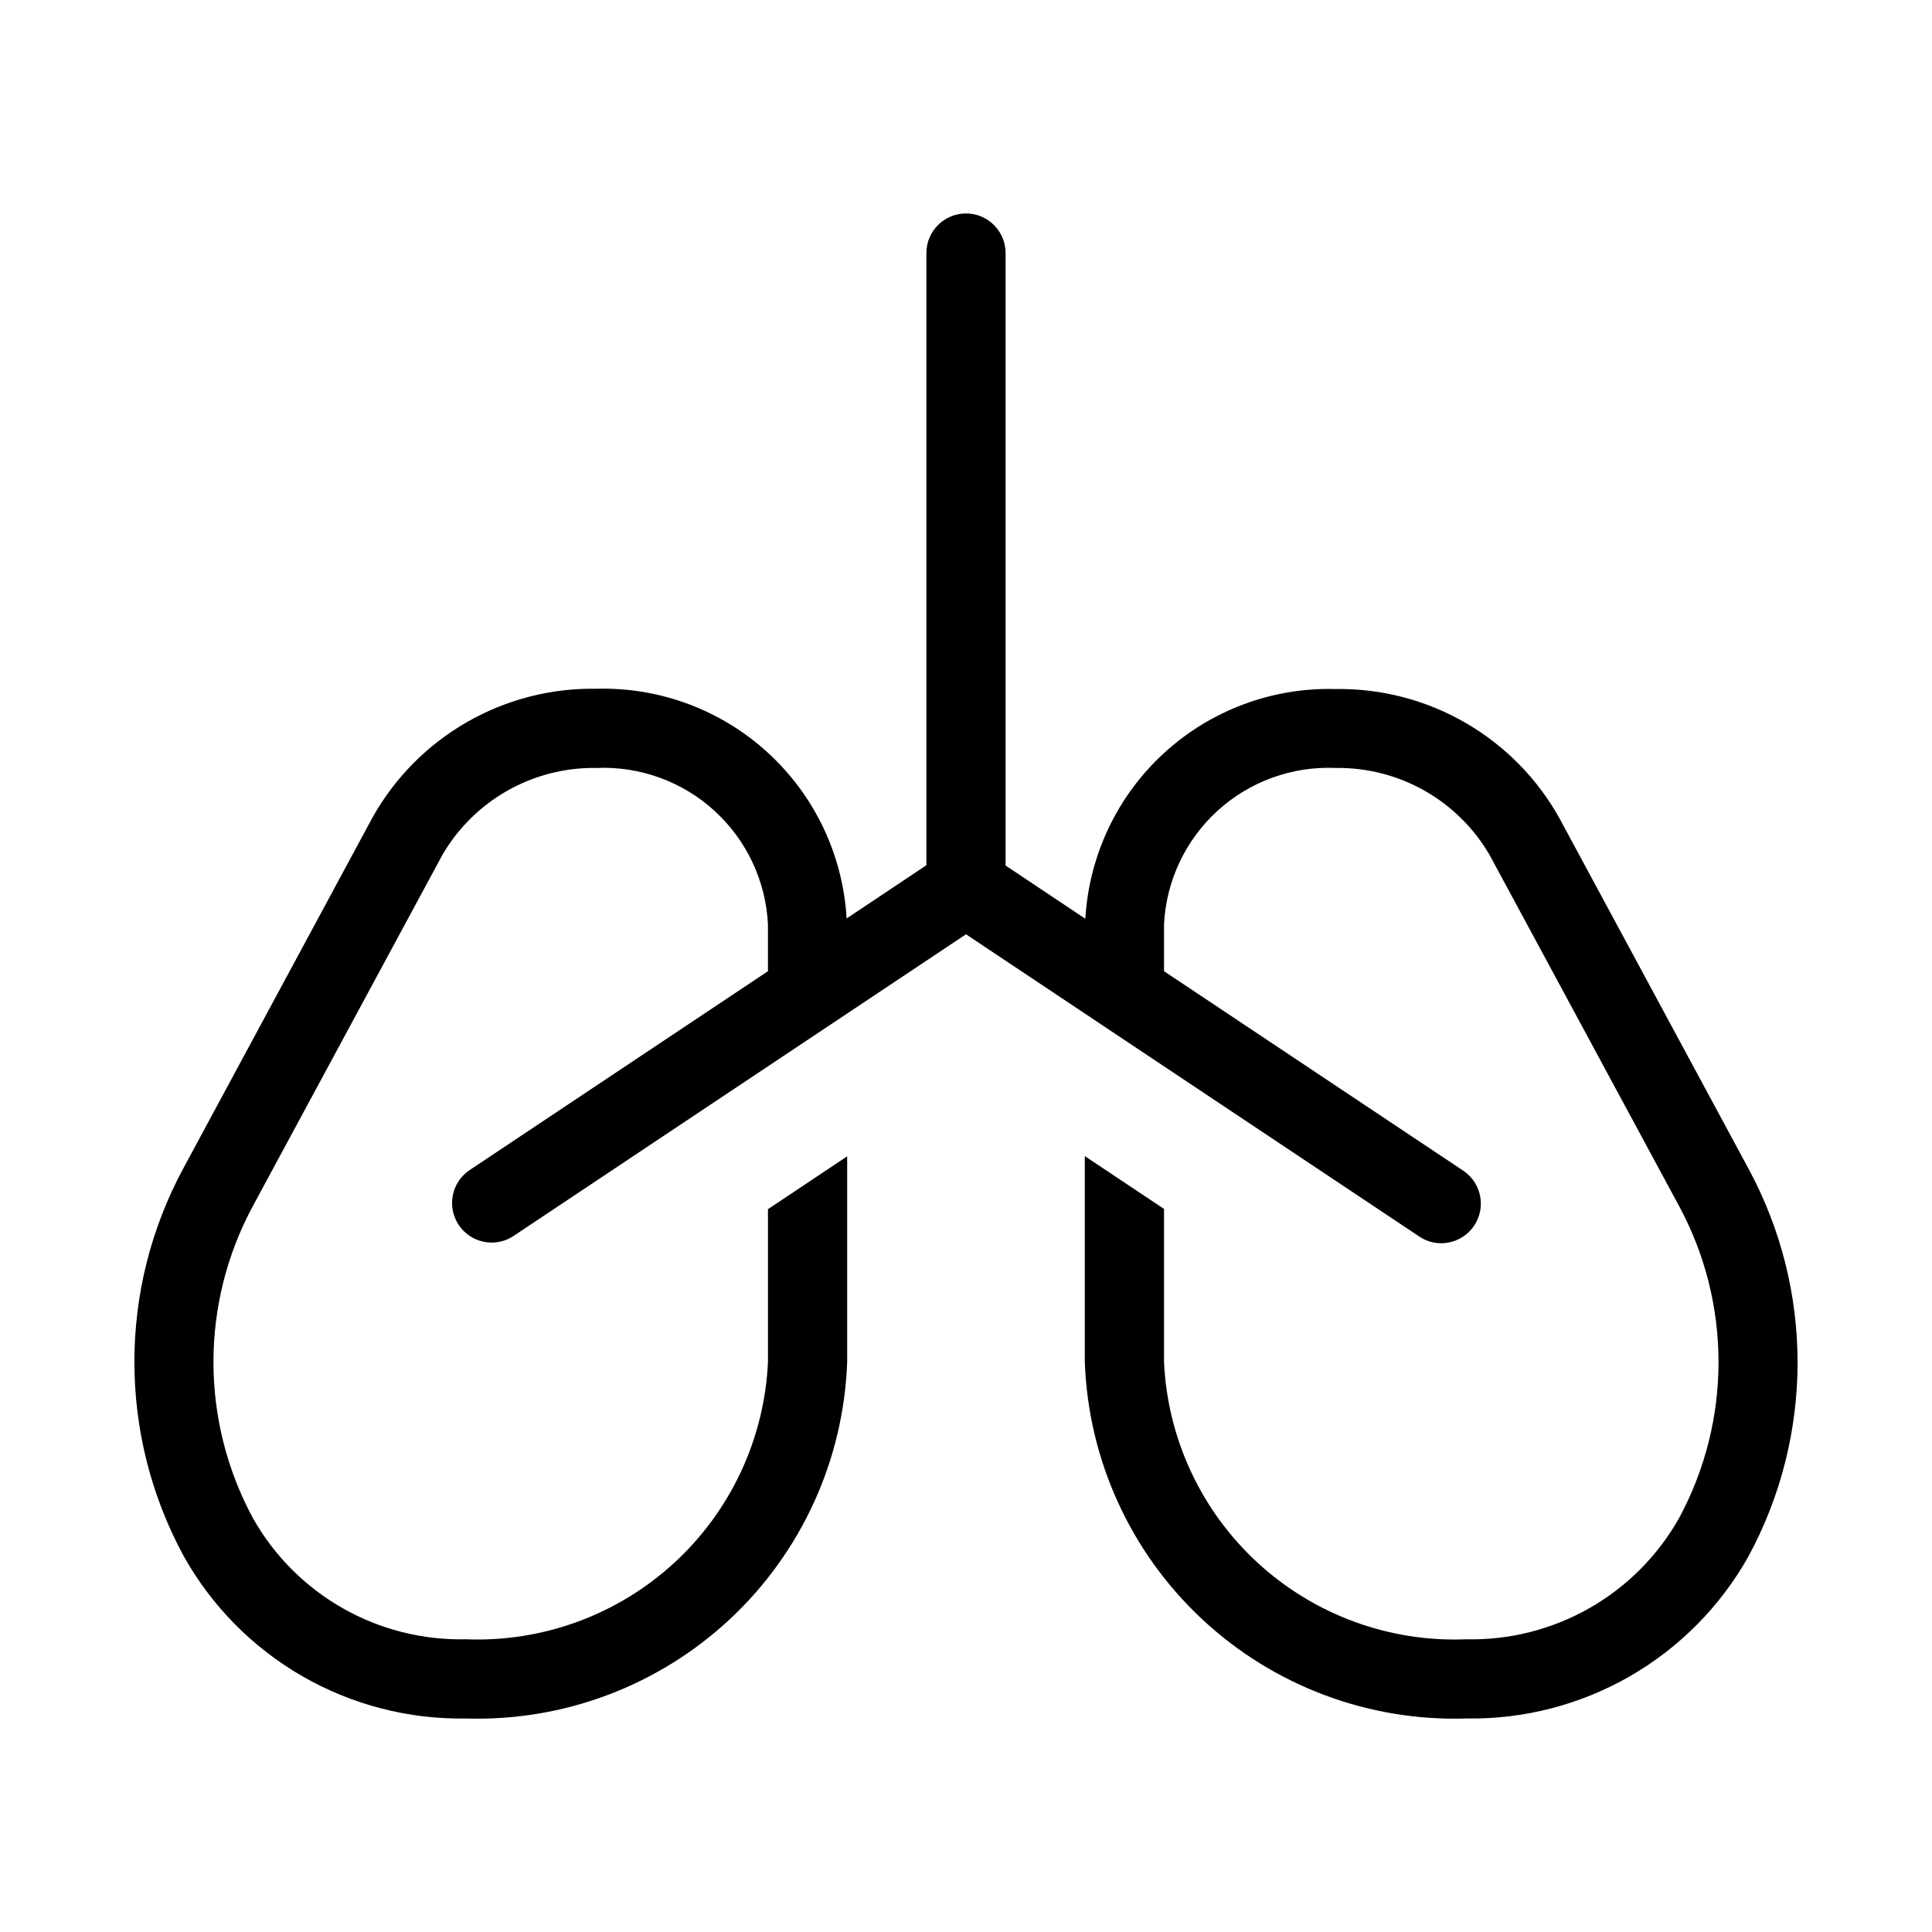<?xml version="1.0" encoding="UTF-8"?>
<!-- Uploaded to: SVG Repo, www.svgrepo.com, Generator: SVG Repo Mixer Tools -->
<svg fill="#000000" width="800px" height="800px" version="1.1" viewBox="144 144 512 512" xmlns="http://www.w3.org/2000/svg">
 <path d="m532.54 599.42c-25.91 0.812-51.09-8.672-70.027-26.375-18.938-17.699-30.094-42.184-31.027-68.09v-54.578l20.992 14v40.578c0.93 20.34 9.875 39.484 24.875 53.25 15.004 13.77 34.844 21.039 55.188 20.223 11.418 0.258 22.688-2.582 32.617-8.223 9.93-5.644 18.145-13.871 23.766-23.809 14.004-25.852 14.004-57.027 0-82.879l-50.148-92.91c-4.141-7.125-10.102-13.02-17.273-17.078s-15.297-6.133-23.535-6.012c-11.512-0.504-22.754 3.566-31.277 11.32-8.52 7.758-13.629 18.566-14.211 30.074v12.469l79.285 52.859c3.848 2.566 5.562 7.344 4.223 11.77-1.336 4.426-5.414 7.457-10.039 7.461-2.07 0.004-4.094-0.609-5.812-1.766l-120.14-80.105-120.14 80.105c-4.812 3.008-11.148 1.641-14.293-3.086-3.148-4.727-1.965-11.094 2.664-14.379l79.289-52.859v-12.469c-0.582-11.508-5.691-22.316-14.215-30.074-8.523-7.754-19.766-11.824-31.277-11.32-8.238-0.125-16.363 1.949-23.535 6.008-7.176 4.059-13.137 9.953-17.273 17.082l-50.148 92.91c-14 25.852-14 57.027 0 82.879 5.621 9.938 13.836 18.164 23.766 23.809 9.93 5.641 21.203 8.48 32.617 8.223 20.348 0.816 40.188-6.453 55.188-20.223 15-13.766 23.945-32.91 24.879-53.25v-40.512l20.992-14v54.512c-0.938 25.906-12.094 50.391-31.031 68.09-18.938 17.703-44.117 27.188-70.027 26.375-15.195 0.246-30.172-3.629-43.344-11.211-13.168-7.586-24.035-18.598-31.449-31.863-17.391-32.082-17.391-70.781 0-102.86l50.066-92.848c5.887-10.508 14.508-19.227 24.945-25.23 10.441-6.008 22.312-9.074 34.355-8.879 16.805-0.473 33.129 5.621 45.512 16.988 12.383 11.363 19.855 27.105 20.824 43.887l21.141-14.105v-162.23c0-5.797 4.699-10.496 10.496-10.496s10.496 4.699 10.496 10.496v162.31l21.141 14.105h-0.004c0.973-16.781 8.441-32.523 20.824-43.891 12.387-11.363 28.711-17.457 45.512-16.988 12.047-0.184 23.922 2.898 34.359 8.922 10.438 6.019 19.047 14.754 24.922 25.273l50.086 92.848c17.391 32.082 17.391 70.781 0 102.86-7.434 13.234-18.312 24.211-31.48 31.766s-28.133 11.406-43.312 11.141z"/>
</svg>